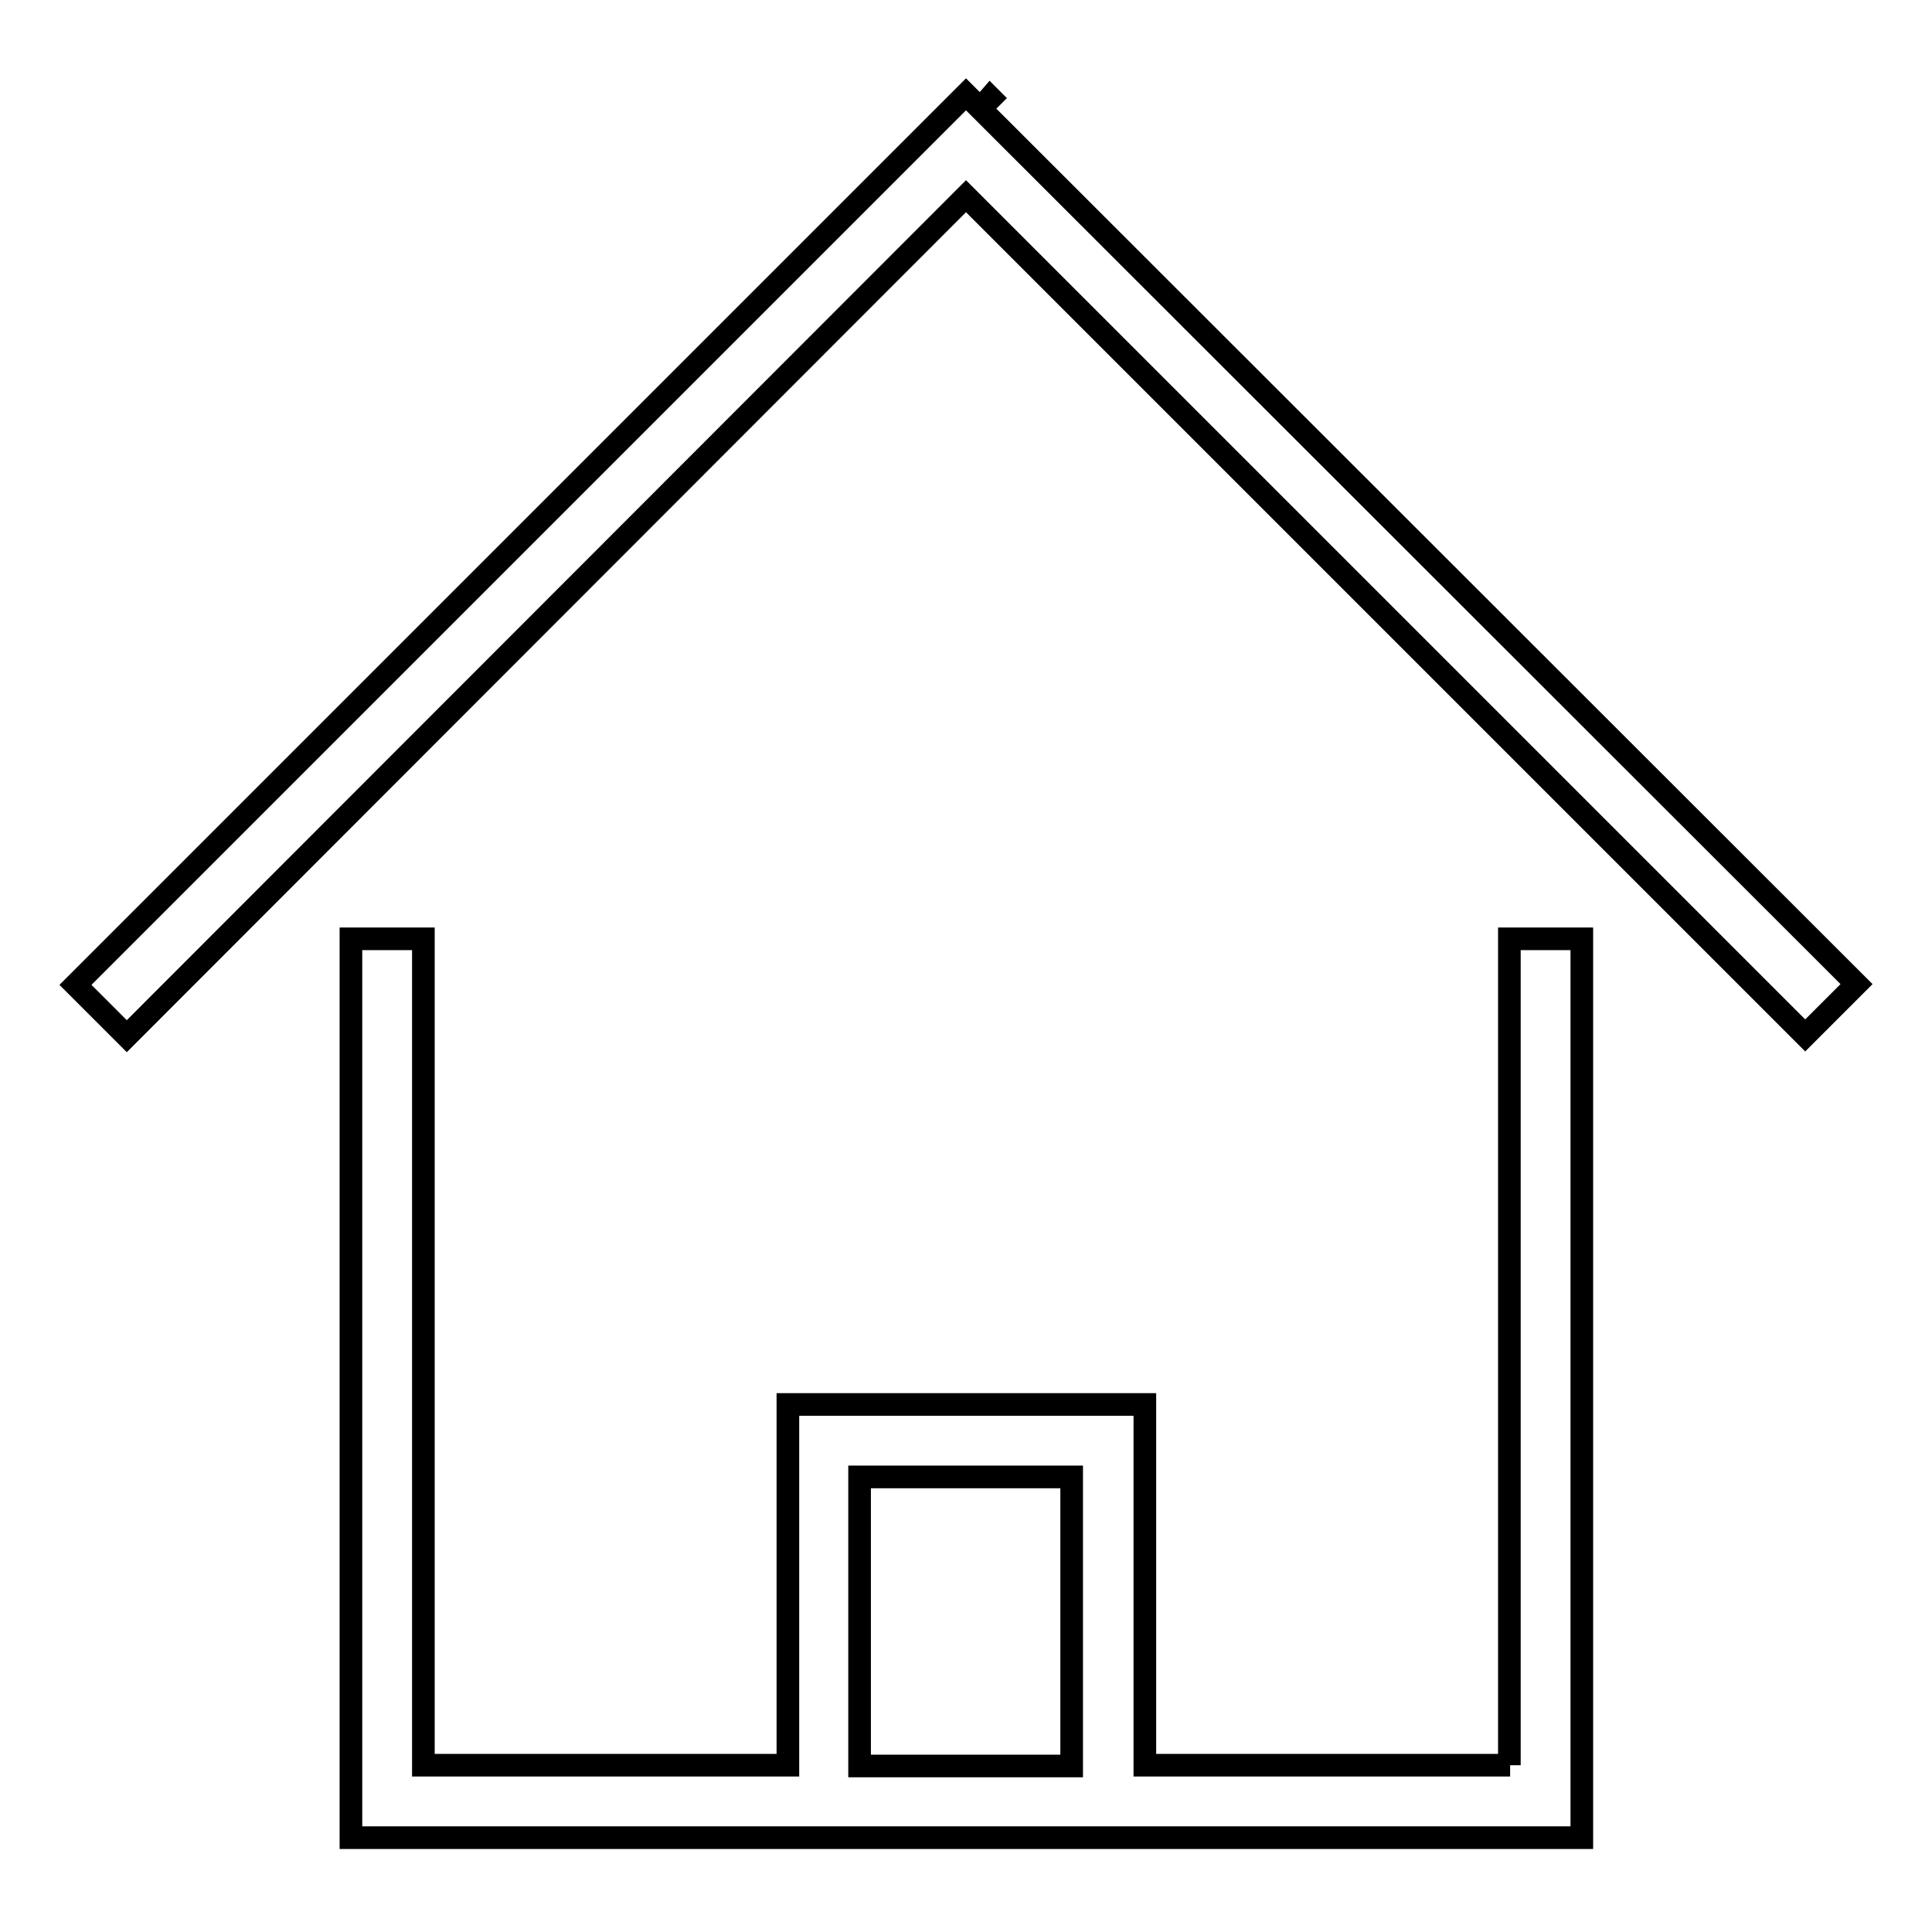 <?xml version="1.0" encoding="utf-8"?>
<!-- Svg Vector Icons : http://www.onlinewebfonts.com/icon -->
<!DOCTYPE svg PUBLIC "-//W3C//DTD SVG 1.1//EN" "http://www.w3.org/Graphics/SVG/1.1/DTD/svg11.dtd">
<svg version="1.1" xmlns="http://www.w3.org/2000/svg" xmlns:xlink="http://www.w3.org/1999/xlink" x="0px" y="0px" viewBox="0 0 256 256" enable-background="new 0 0 256 256" xml:space="preserve">
<g> <path stroke-width="3" fill-opacity="0" stroke="#000000"  d="M129.9,14.4l1.4-1.4l-0.1-0.1L129.9,14.4l-1.9-1.9l-118,118l6.8,6.8L128,26l111.2,111.2l6.8-6.8L129.9,14.4 z M200.1,233.9h-48.4v-47.8h-47.3v47.8H56.1V124.4h-9.6v119.1h163.1V124.4h-9.6V233.9L200.1,233.9z M113.9,195.7h28.1v38.3h-28.1 V195.7L113.9,195.7z"/></g>
</svg>